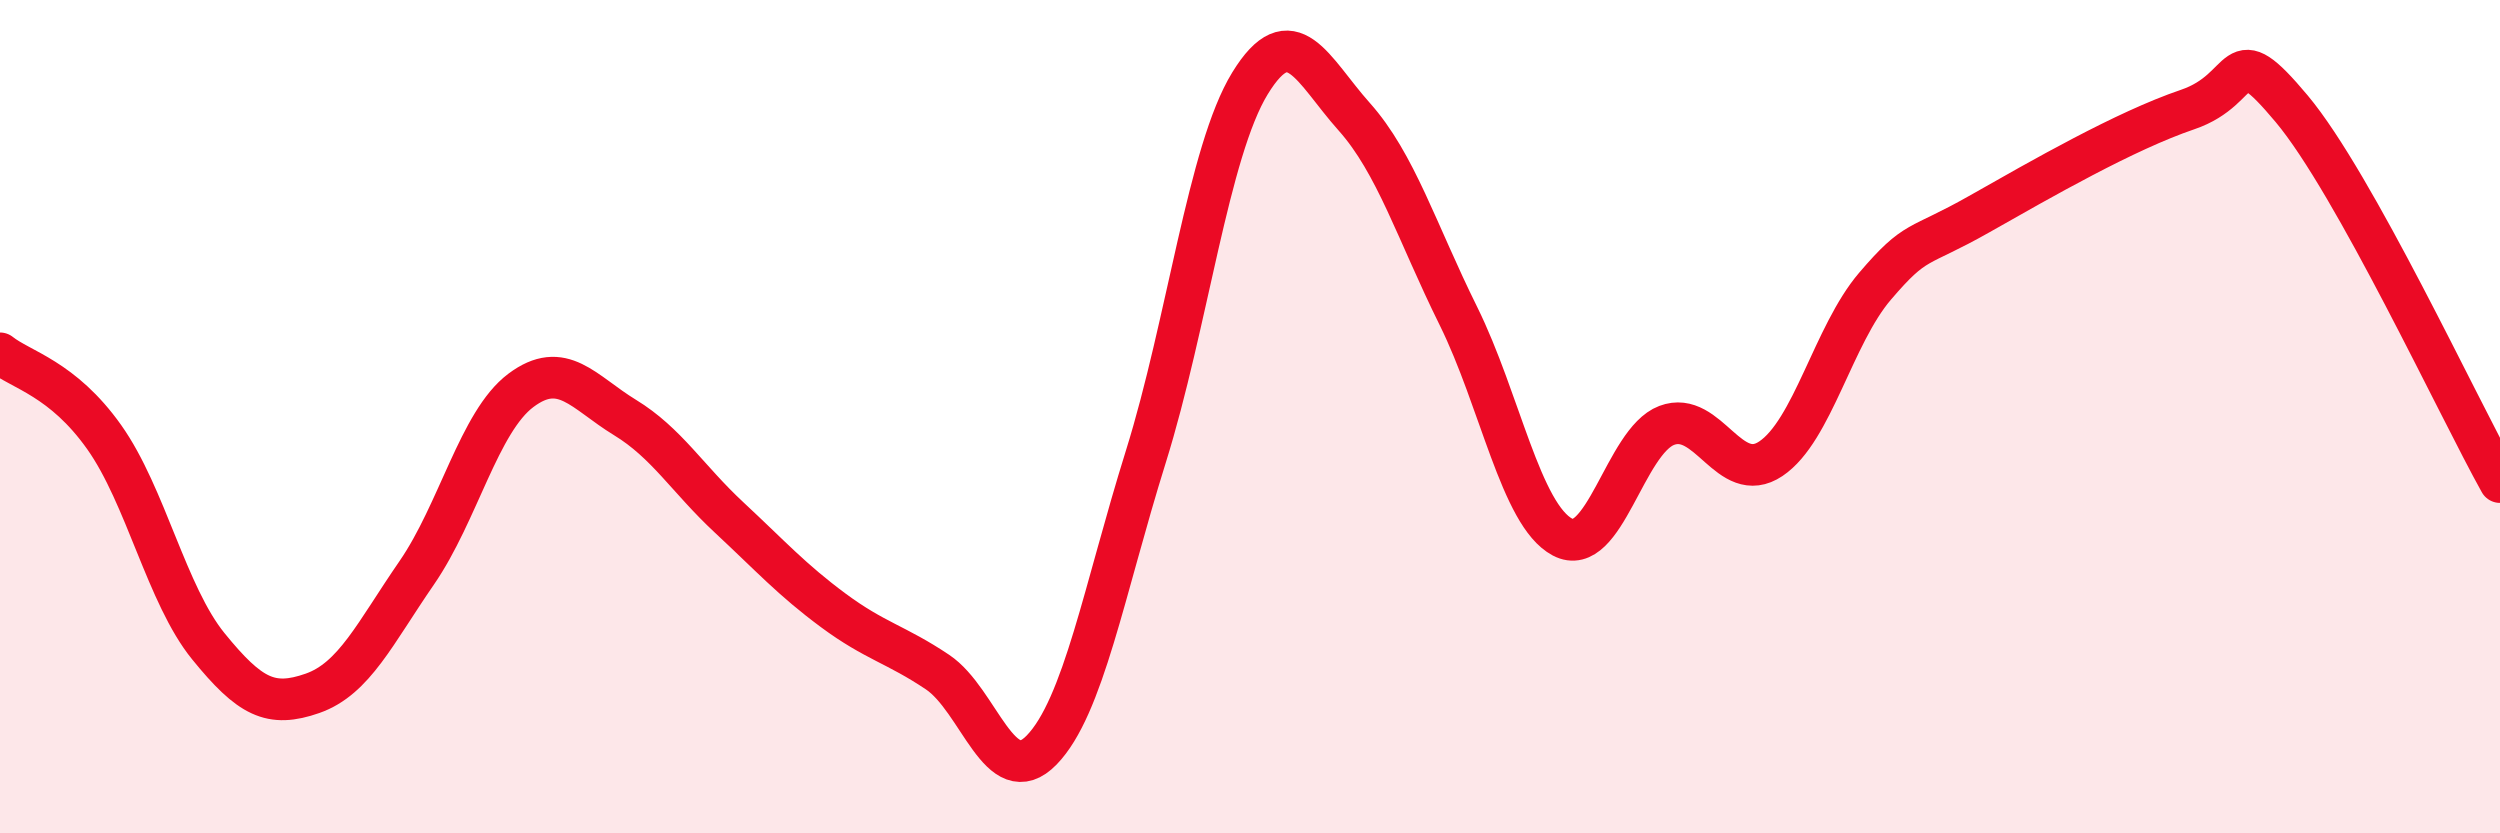
    <svg width="60" height="20" viewBox="0 0 60 20" xmlns="http://www.w3.org/2000/svg">
      <path
        d="M 0,8.48 C 0.5,8.88 1.5,9.08 2.5,10.49 C 3.5,11.9 4,14.28 5,15.51 C 6,16.74 6.5,16.99 7.5,16.64 C 8.5,16.29 9,15.2 10,13.75 C 11,12.3 11.5,10.12 12.5,9.37 C 13.5,8.62 14,9.41 15,10.02 C 16,10.63 16.5,11.49 17.5,12.42 C 18.5,13.35 19,13.91 20,14.65 C 21,15.39 21.5,15.46 22.5,16.13 C 23.5,16.8 24,19.03 25,18 C 26,16.97 26.5,14.16 27.5,10.96 C 28.5,7.76 29,3.63 30,2 C 31,0.37 31.5,1.68 32.5,2.8 C 33.5,3.92 34,5.56 35,7.58 C 36,9.6 36.5,12.36 37.5,12.89 C 38.5,13.42 39,10.59 40,10.21 C 41,9.83 41.5,11.68 42.5,11.01 C 43.5,10.34 44,8.04 45,6.87 C 46,5.7 46,5.99 47.5,5.14 C 49,4.29 51,3.14 52.5,2.63 C 54,2.12 53.5,0.82 55,2.61 C 56.5,4.4 59,9.78 60,11.57L60 20L0 20Z"
        fill="#EB0A25"
        opacity="0.1"
        stroke-linecap="round"
        stroke-linejoin="round"
      />
      <path
        d="M 0,8.48 C 0.5,8.88 1.5,9.08 2.5,10.49 C 3.5,11.9 4,14.28 5,15.51 C 6,16.74 6.5,16.99 7.5,16.64 C 8.5,16.29 9,15.2 10,13.75 C 11,12.3 11.5,10.12 12.5,9.37 C 13.5,8.62 14,9.41 15,10.02 C 16,10.63 16.5,11.49 17.5,12.42 C 18.5,13.35 19,13.91 20,14.65 C 21,15.39 21.5,15.46 22.5,16.13 C 23.5,16.8 24,19.03 25,18 C 26,16.97 26.5,14.16 27.5,10.96 C 28.5,7.76 29,3.63 30,2 C 31,0.37 31.5,1.68 32.5,2.8 C 33.5,3.92 34,5.56 35,7.58 C 36,9.6 36.5,12.36 37.5,12.89 C 38.5,13.42 39,10.59 40,10.21 C 41,9.83 41.5,11.68 42.5,11.01 C 43.5,10.34 44,8.04 45,6.87 C 46,5.7 46,5.99 47.5,5.14 C 49,4.29 51,3.14 52.5,2.63 C 54,2.12 53.5,0.82 55,2.61 C 56.5,4.4 59,9.78 60,11.57"
        stroke="#EB0A25"
        stroke-width="1"
        fill="none"
        stroke-linecap="round"
        stroke-linejoin="round"
      />
    </svg>
  
